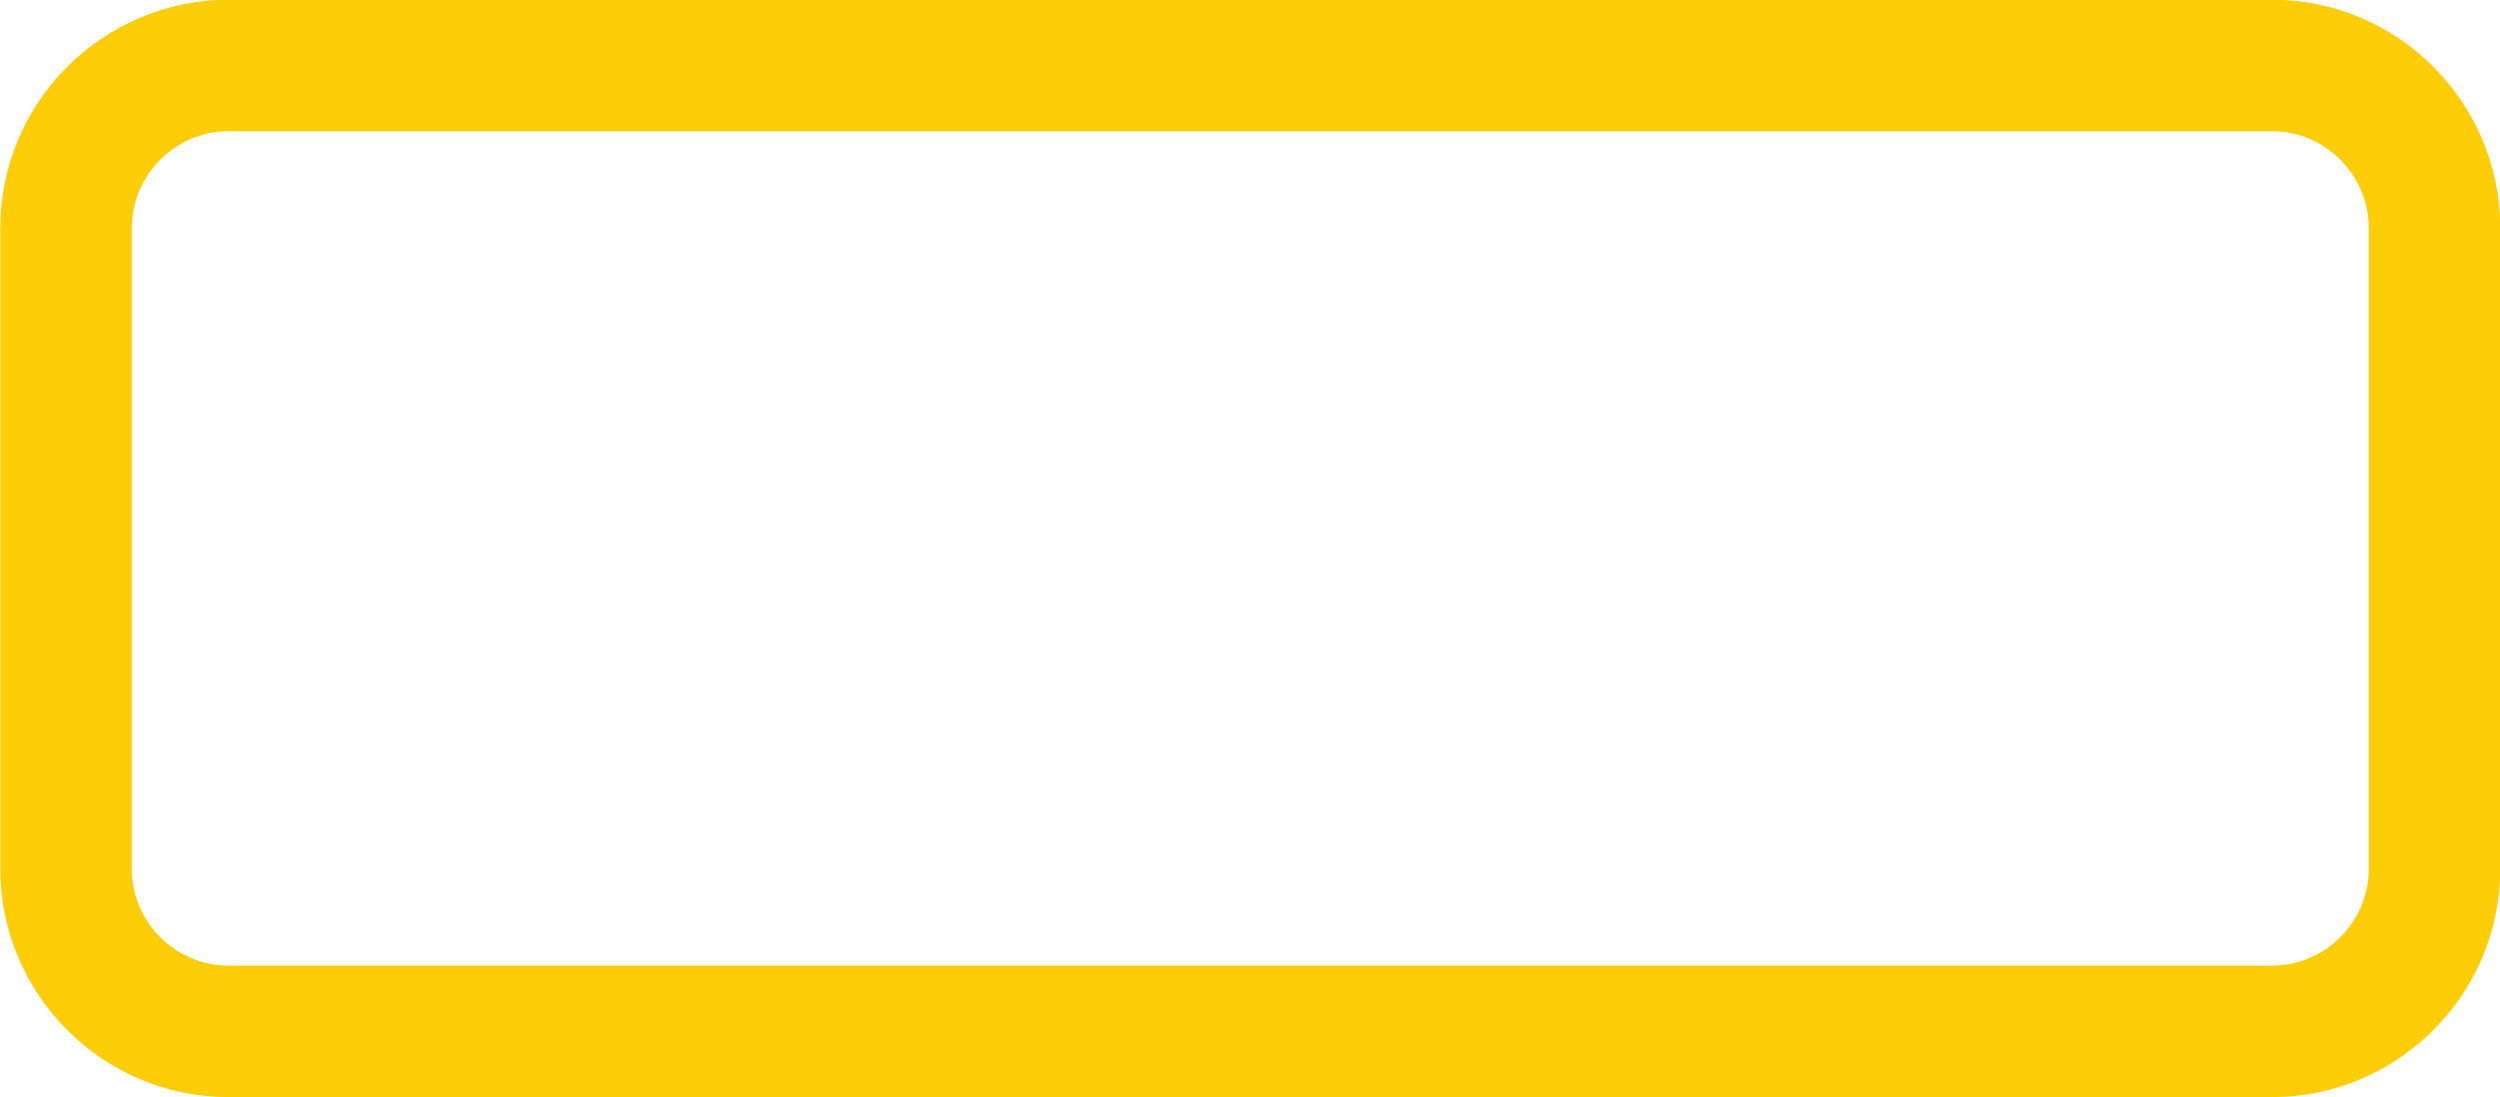 <?xml version="1.0" encoding="utf-8"?>
<!-- Generator: Adobe Illustrator 24.0.1, SVG Export Plug-In . SVG Version: 6.00 Build 0)  -->
<svg version="1.1" id="Layer_1" xmlns="http://www.w3.org/2000/svg" xmlns:xlink="http://www.w3.org/1999/xlink" x="0px" y="0px"
	 viewBox="0 0 446.5 196" style="enable-background:new 0 0 446.5 196;" xml:space="preserve">
<style type="text/css">
	.st0{fill:none;stroke:#FDCD08;stroke-width:23.488;stroke-miterlimit:10;}
	.st1{fill:none;stroke:#FDCD08;stroke-width:2.026;stroke-miterlimit:10;}
</style>
<path class="st0" d="M405.8,184.2h-365c-16,0-29-13.1-29-29V40.7c0-16,13.1-29,29-29h365c16,0,29,13.1,29,29v114.5
	C434.8,171.2,421.7,184.2,405.8,184.2z"/>
<path class="st1" d="M15.7,11.7h415c2.2,0,4,1.8,4,4v164.5c0,2.2-1.8,4-4,4h-415c-2.2,0-4-1.8-4-4V15.7
	C11.7,13.5,13.5,11.7,15.7,11.7z"/>
</svg>

